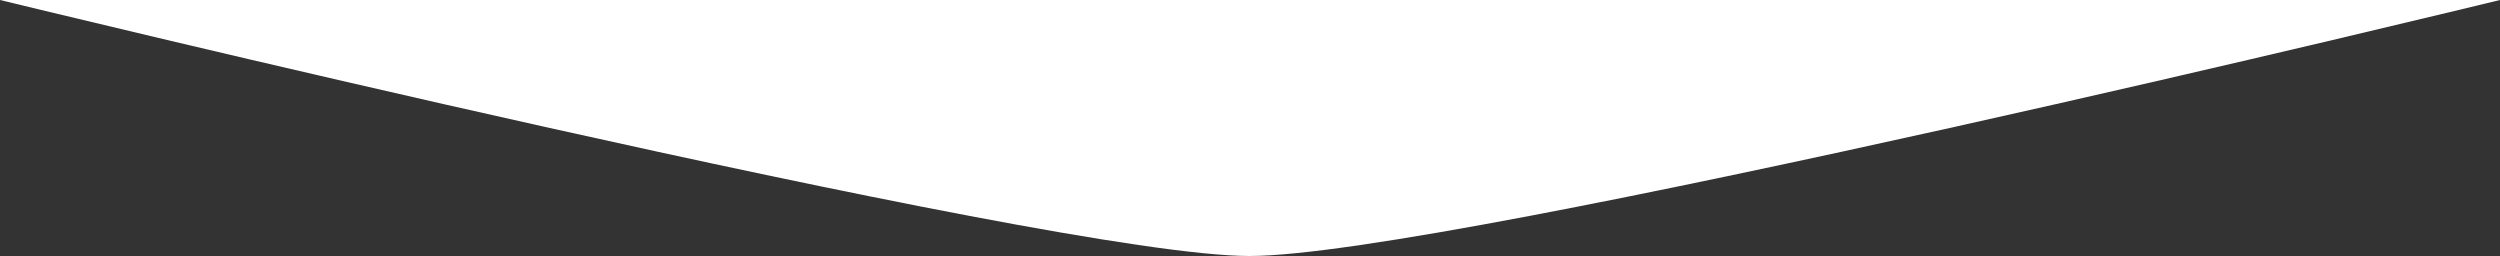<svg xmlns="http://www.w3.org/2000/svg" width="1922.977" height="196.906" viewBox="0 0 1922.977 196.906">
  <rect x="0" y="0" width="1922.977" height="196.906" fill="#333333" stroke="none"/>
  <path id="fotolia_flux-gris" d="M0,812.234H1922.977s-808.157,196.906-961.9,196.906S0,812.234,0,812.234Z" transform="translate(0 -812.234)" fill="#fff"/>
</svg>
